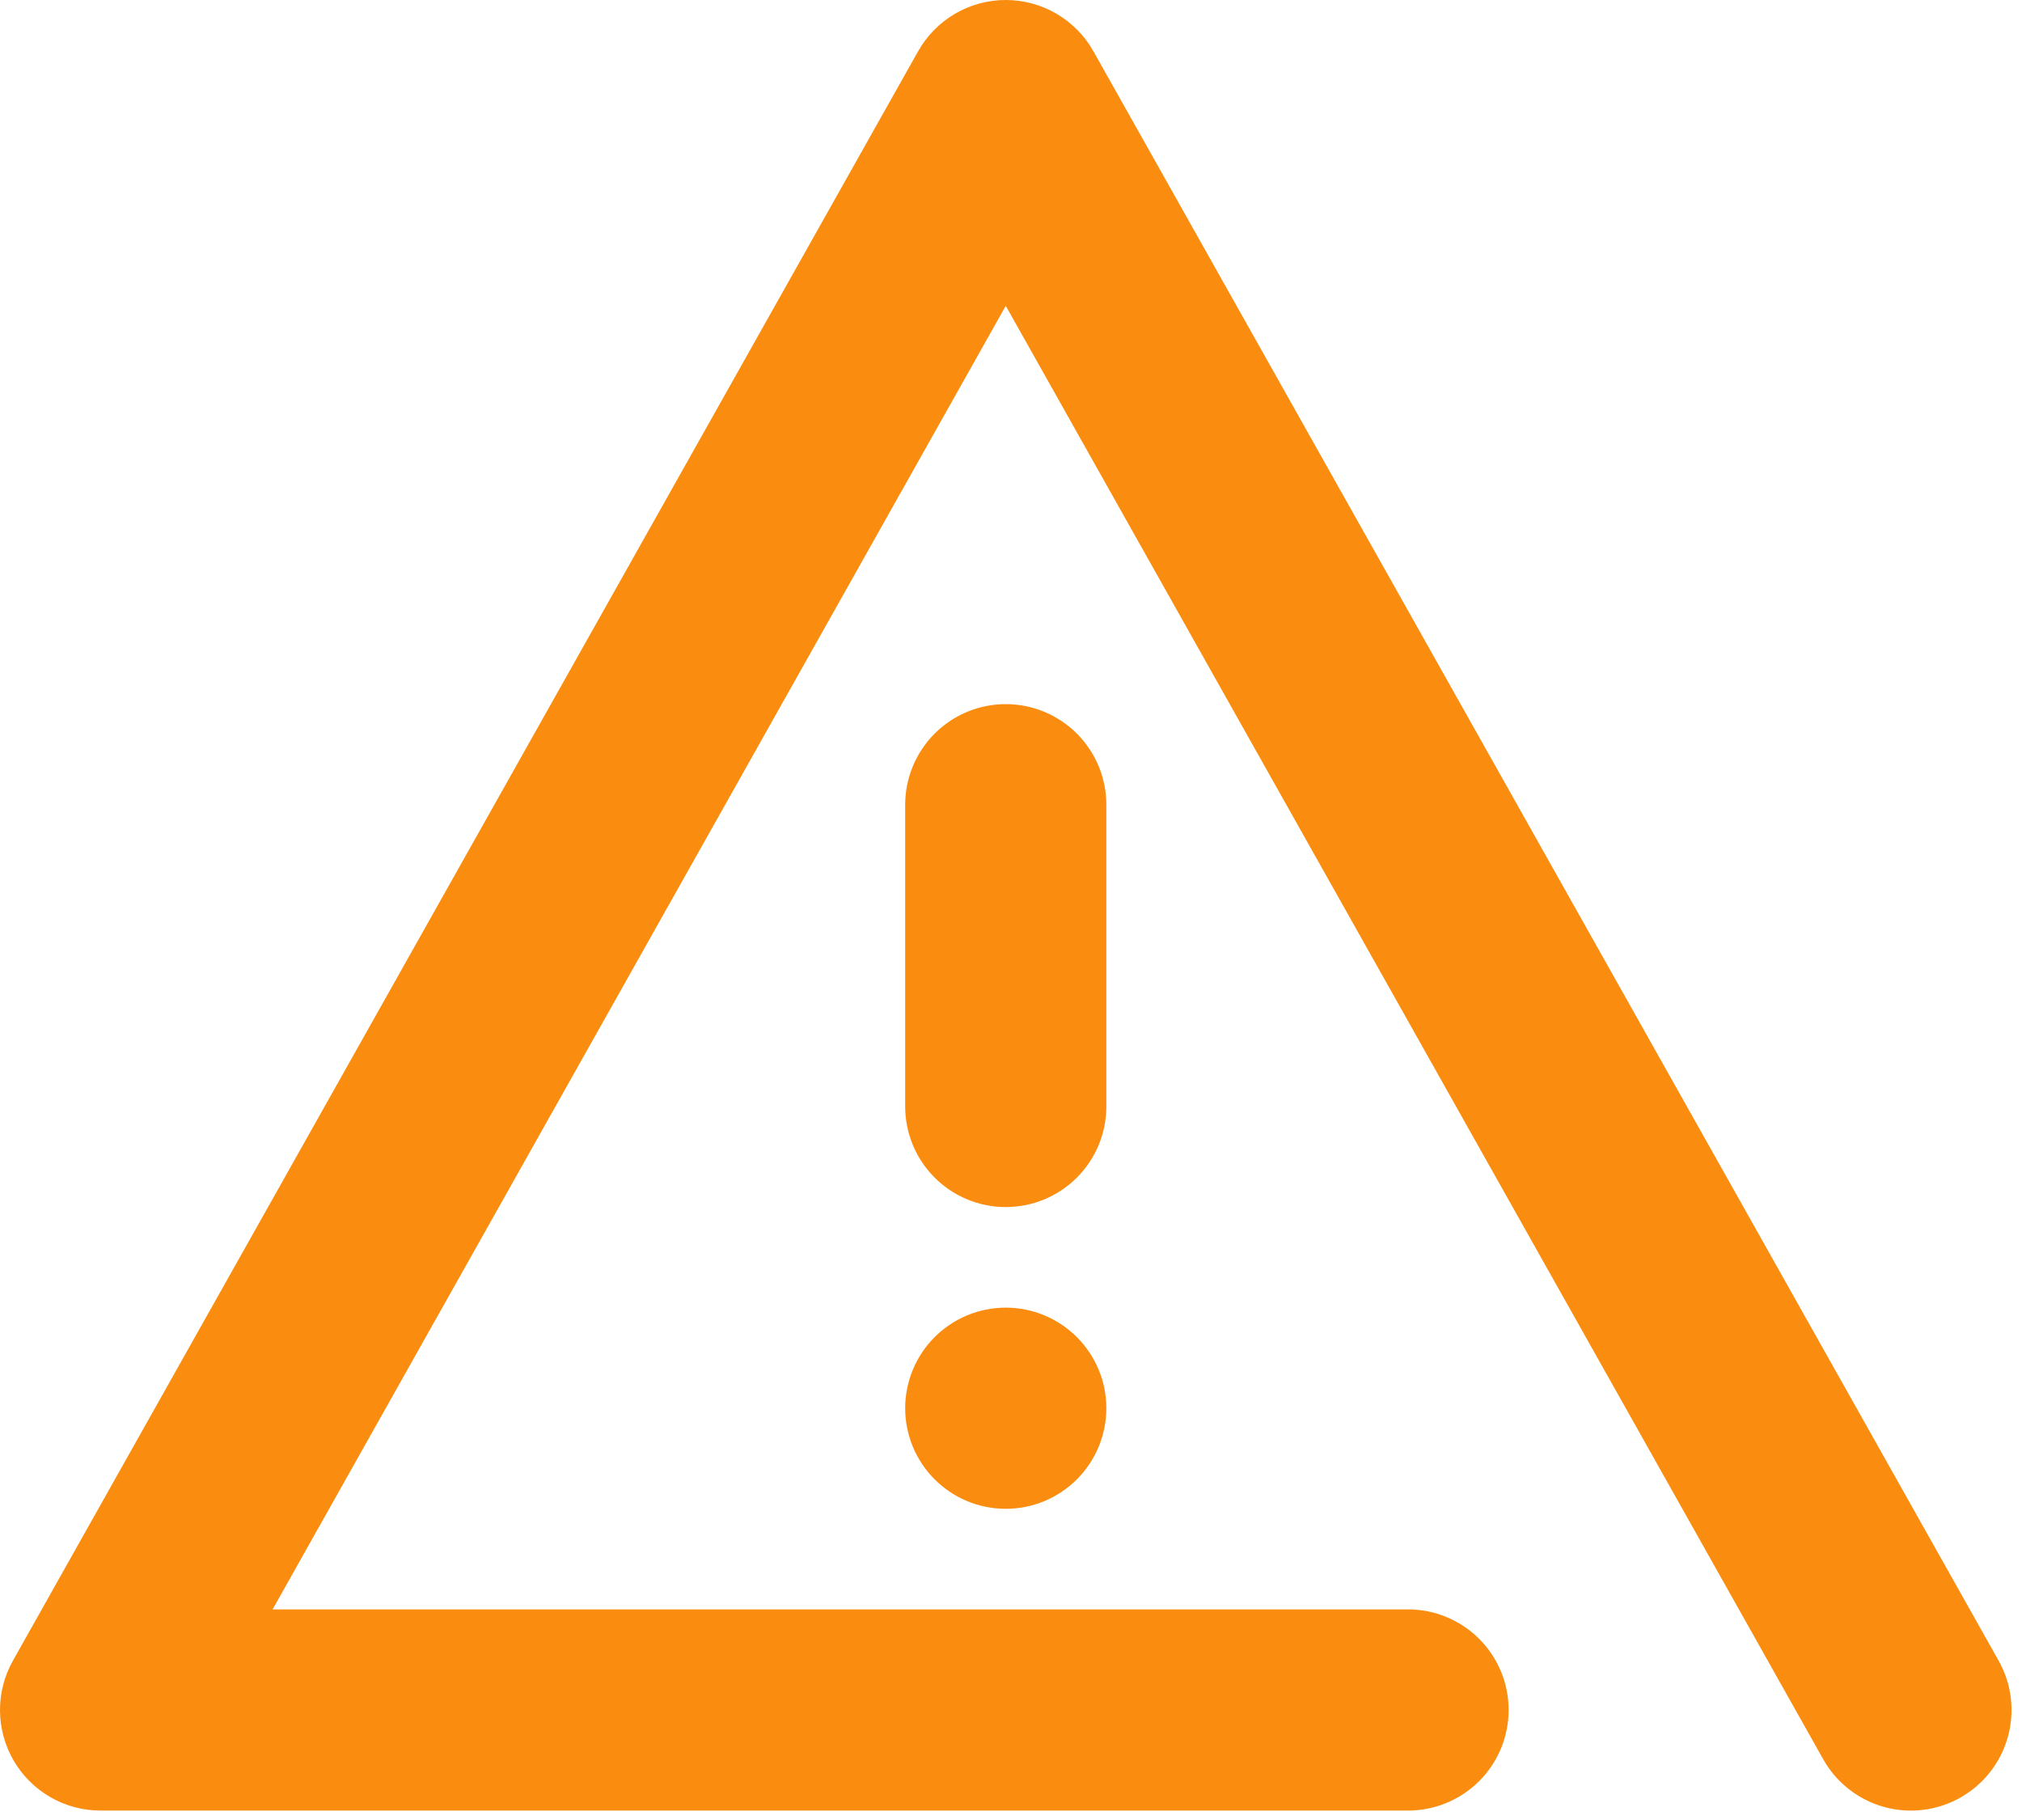 <?xml version="1.0" encoding="UTF-8"?> <svg xmlns="http://www.w3.org/2000/svg" width="160" height="144" viewBox="0 0 160 144" fill="none"> <path d="M21.134 127.092L20.714 127.837H21.569H111.419C113.397 127.837 115.294 128.623 116.693 130.022C118.091 131.42 118.877 133.318 118.877 135.296C118.877 137.274 118.091 139.171 116.693 140.569C115.294 141.968 113.397 142.754 111.419 142.754H7.961C6.658 142.754 5.379 142.414 4.249 141.766C3.119 141.119 2.179 140.187 1.521 139.063C0.864 137.939 0.512 136.663 0.5 135.361C0.489 134.058 0.819 132.776 1.457 131.641L73.082 4.308L73.082 4.307C73.73 3.152 74.674 2.191 75.817 1.522C76.96 0.853 78.261 0.5 79.585 0.5C80.91 0.5 82.211 0.853 83.354 1.522C84.497 2.191 85.441 3.152 86.089 4.307L86.089 4.308L157.714 131.641C158.684 133.366 158.928 135.405 158.394 137.31C157.859 139.215 156.59 140.83 154.865 141.799C153.14 142.769 151.101 143.013 149.196 142.479C147.291 141.944 145.676 140.675 144.707 138.95L144.707 138.95L80.021 23.952L79.585 23.177L79.15 23.952L21.134 127.092ZM72.127 63.671C72.127 61.693 72.913 59.795 74.312 58.397C75.71 56.998 77.608 56.212 79.585 56.212C81.564 56.212 83.461 56.998 84.859 58.397C86.258 59.795 87.044 61.693 87.044 63.671V87.546C87.044 89.524 86.258 91.421 84.859 92.819C83.461 94.218 81.564 95.004 79.585 95.004C77.608 95.004 75.71 94.218 74.312 92.819C72.913 91.421 72.127 89.524 72.127 87.546V63.671ZM79.585 118.879C77.608 118.879 75.71 118.093 74.312 116.694C72.913 115.296 72.127 113.399 72.127 111.421C72.127 109.443 72.913 107.545 74.312 106.147C75.71 104.748 77.608 103.962 79.585 103.962C81.564 103.962 83.461 104.748 84.859 106.147C86.258 107.545 87.044 109.443 87.044 111.421C87.044 113.399 86.258 115.296 84.859 116.694C83.461 118.093 81.564 118.879 79.585 118.879Z" fill="#FA8C0F" stroke="#FA8C0F"></path> </svg> 